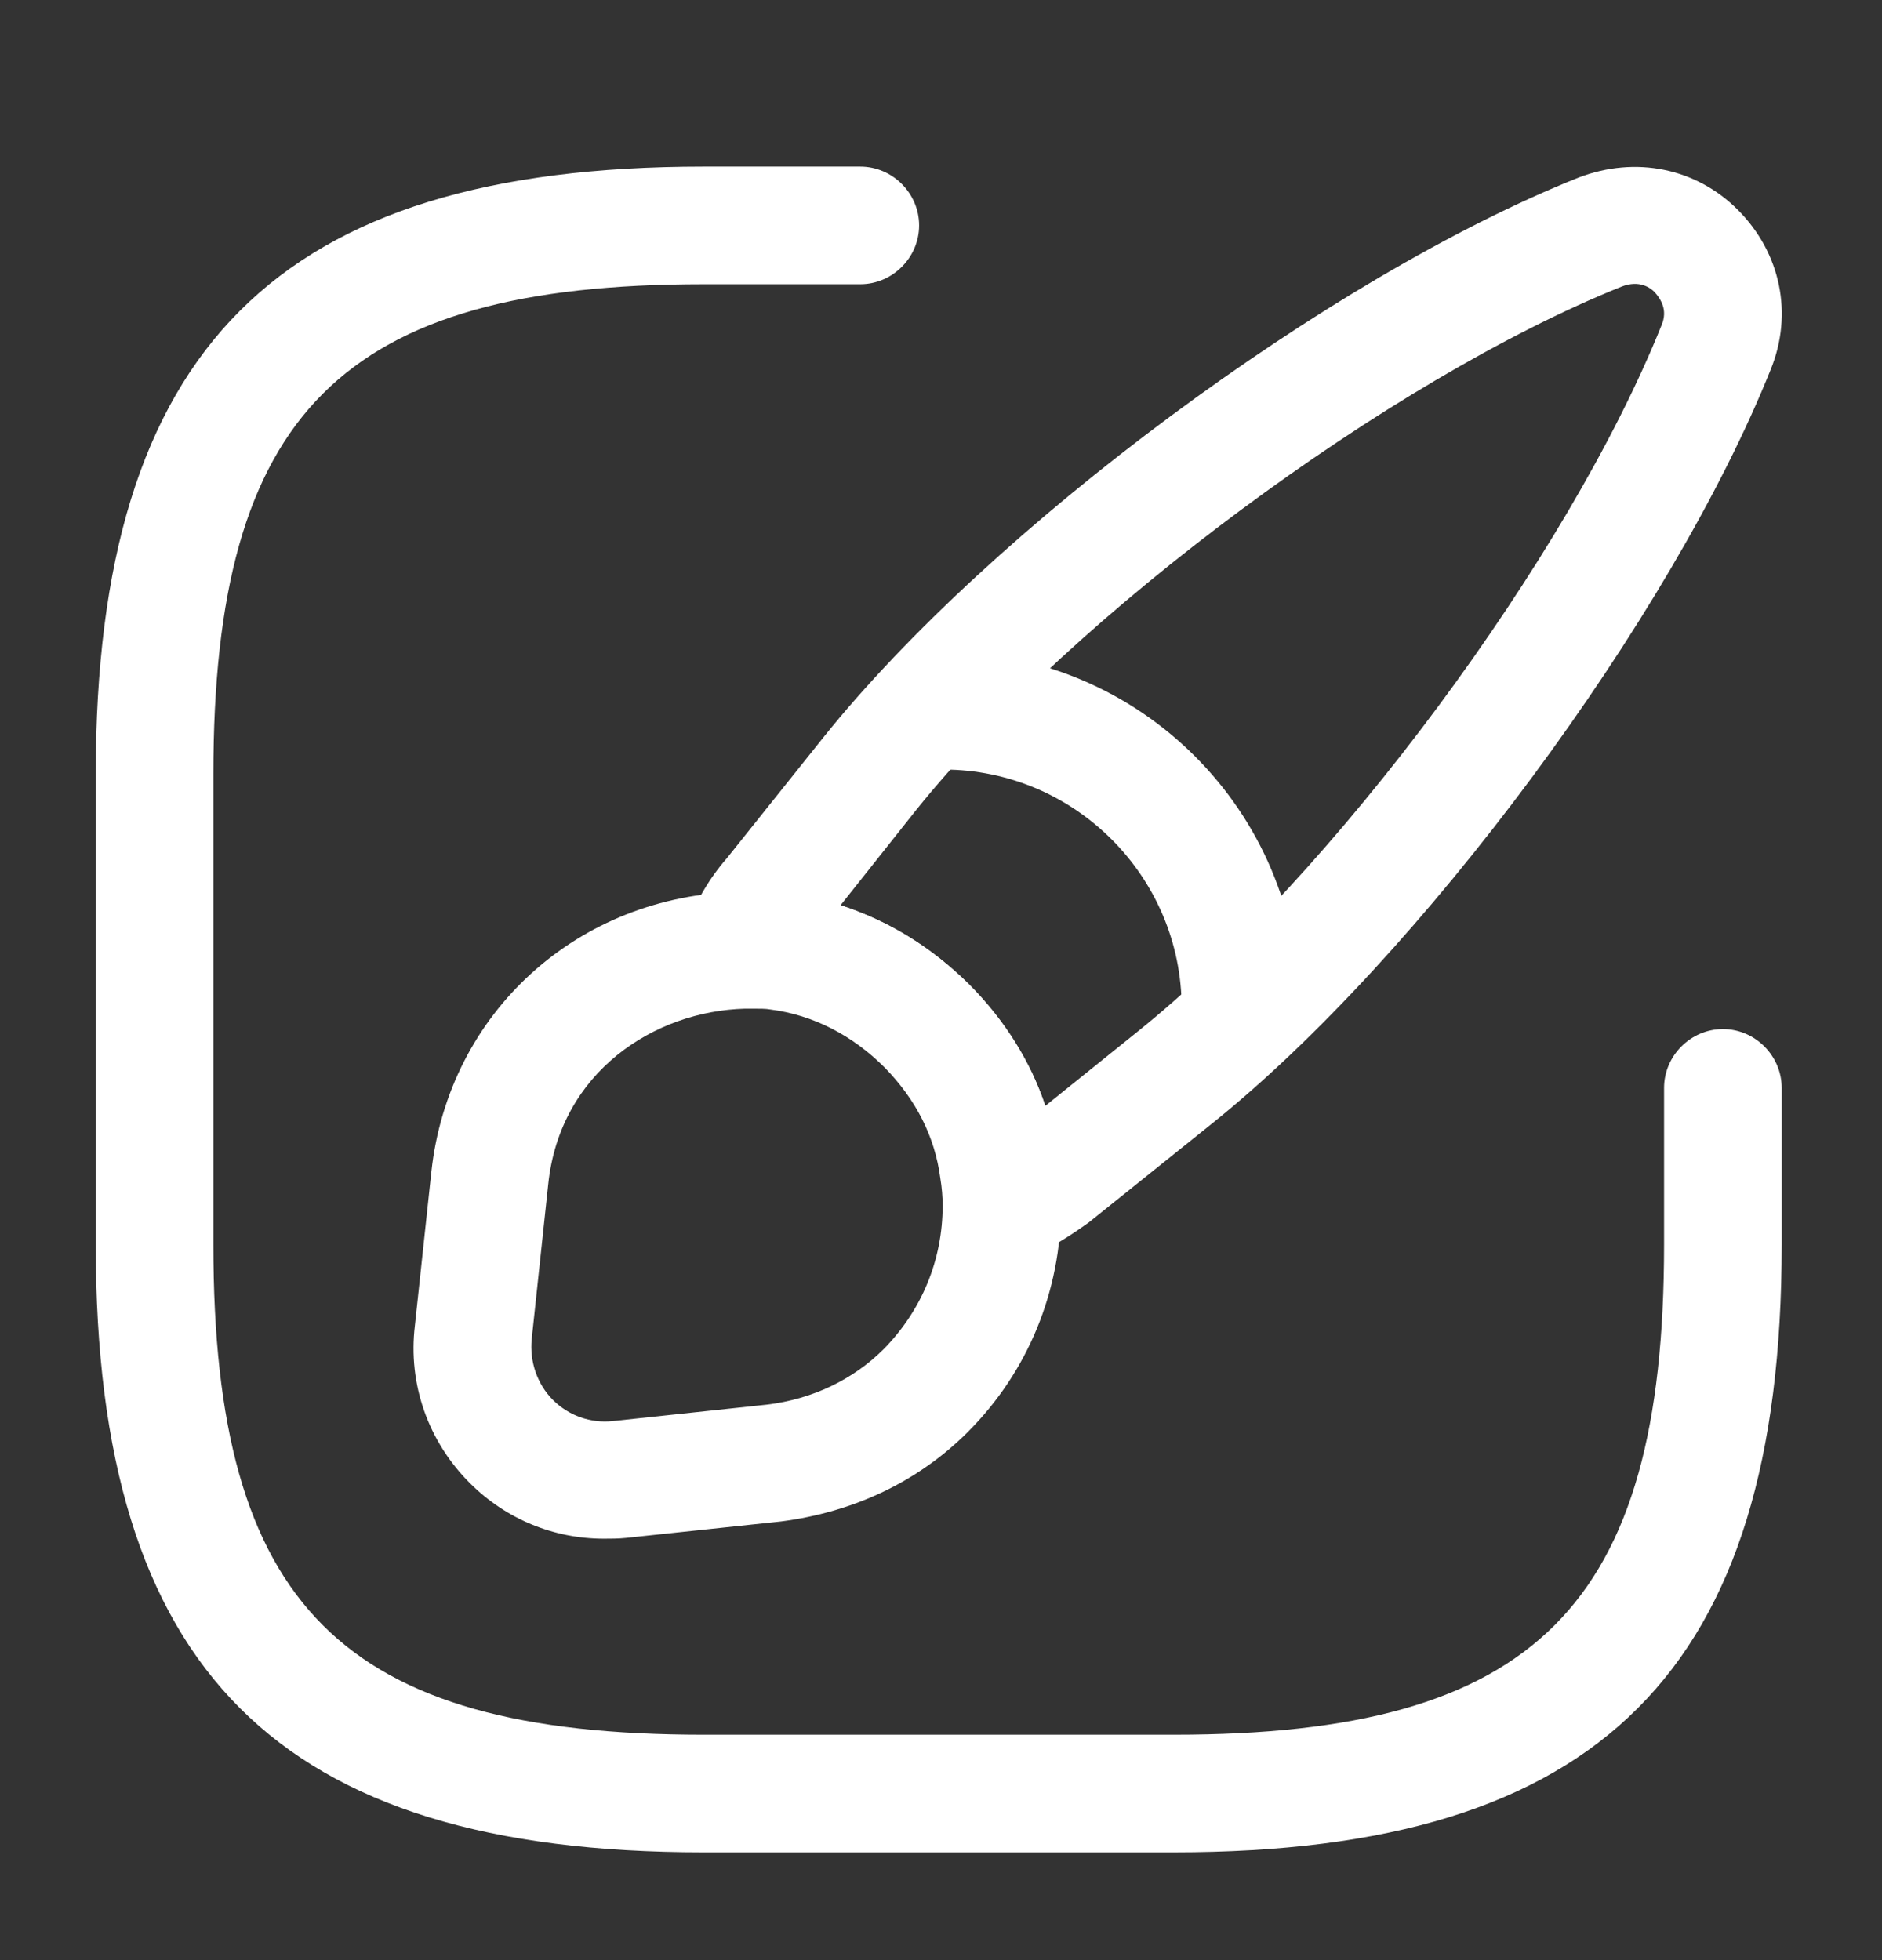 <svg width="24" height="25" viewBox="0 0 24 25" fill="none" xmlns="http://www.w3.org/2000/svg">
<rect x="0" y="0" width="24" height="25" fill="#333333" stroke="none"/>
<path d="M14.971 23.625H8.971C3.541 23.625 1.221 21.305 1.221 15.875V9.875C1.221 4.445 3.541 2.125 8.971 2.125H10.971C11.381 2.125 11.721 2.465 11.721 2.875C11.721 3.285 11.381 3.625 10.971 3.625H8.971C4.361 3.625 2.721 5.265 2.721 9.875V15.875C2.721 20.485 4.361 22.125 8.971 22.125H14.971C19.581 22.125 21.221 20.485 21.221 15.875V13.875C21.221 13.465 21.561 13.125 21.971 13.125C22.381 13.125 22.721 13.465 22.721 13.875V15.875C22.721 21.305 20.411 23.625 14.971 23.625Z" fill="white"/>
<path d="M12.78 16.115C12.63 16.115 12.49 16.075 12.36 15.985C12.15 15.845 12.03 15.615 12.03 15.365C12.03 15.255 12.02 15.135 12 15.015C11.93 14.485 11.69 14.015 11.29 13.605C10.88 13.195 10.38 12.935 9.83 12.865C9.75 12.855 9.62 12.845 9.5 12.855C9.25 12.875 9 12.765 8.85 12.565C8.7 12.365 8.66 12.095 8.74 11.855C8.86 11.515 9.05 11.195 9.27 10.945L10.5 9.405C12.64 6.735 16.95 3.535 20.13 2.265C20.86 1.985 21.63 2.145 22.16 2.675C22.71 3.225 22.87 4.005 22.58 4.715C21.31 7.885 18.11 12.205 15.45 14.335L13.88 15.595C13.57 15.815 13.32 15.965 13.06 16.065C12.97 16.095 12.87 16.115 12.78 16.115ZM10.72 11.545C11.33 11.745 11.88 12.085 12.35 12.545C12.81 13.005 13.14 13.535 13.33 14.105L14.51 13.155C17 11.155 20 7.115 21.19 4.145C21.27 3.955 21.18 3.815 21.1 3.725C21.05 3.675 20.91 3.565 20.68 3.655C17.72 4.845 13.68 7.845 11.68 10.335L10.72 11.545Z" fill="white"/>
<path d="M7.701 19.625C7.061 19.625 6.451 19.375 5.991 18.915C5.461 18.385 5.201 17.655 5.291 16.905L5.501 14.945C5.721 12.915 7.371 11.415 9.441 11.375C9.601 11.365 9.801 11.375 9.991 11.385C10.901 11.505 11.711 11.905 12.351 12.555C12.991 13.195 13.381 13.955 13.491 14.815C13.521 15.005 13.531 15.195 13.531 15.375C13.531 16.465 13.111 17.495 12.341 18.265C11.711 18.895 10.891 19.285 9.961 19.405L7.981 19.615C7.881 19.625 7.791 19.625 7.701 19.625ZM9.601 12.865C9.571 12.865 9.531 12.865 9.501 12.865C8.351 12.895 7.141 13.665 6.991 15.105L6.781 17.075C6.751 17.365 6.851 17.655 7.051 17.855C7.251 18.055 7.531 18.155 7.811 18.125L9.781 17.915C10.361 17.845 10.881 17.595 11.271 17.205C11.751 16.715 12.021 16.075 12.021 15.375C12.021 15.265 12.011 15.145 11.991 15.025C11.921 14.495 11.681 14.025 11.281 13.615C10.871 13.205 10.371 12.945 9.821 12.875C9.771 12.865 9.691 12.865 9.601 12.865Z" fill="white"/>
<path d="M15.819 13.605C15.409 13.605 15.069 13.265 15.069 12.855C15.069 11.185 13.709 9.815 12.029 9.815C11.619 9.815 11.279 9.475 11.279 9.065C11.279 8.655 11.619 8.315 12.029 8.315C14.529 8.315 16.569 10.345 16.569 12.855C16.569 13.265 16.239 13.605 15.819 13.605Z" fill="white"/>
</svg>
